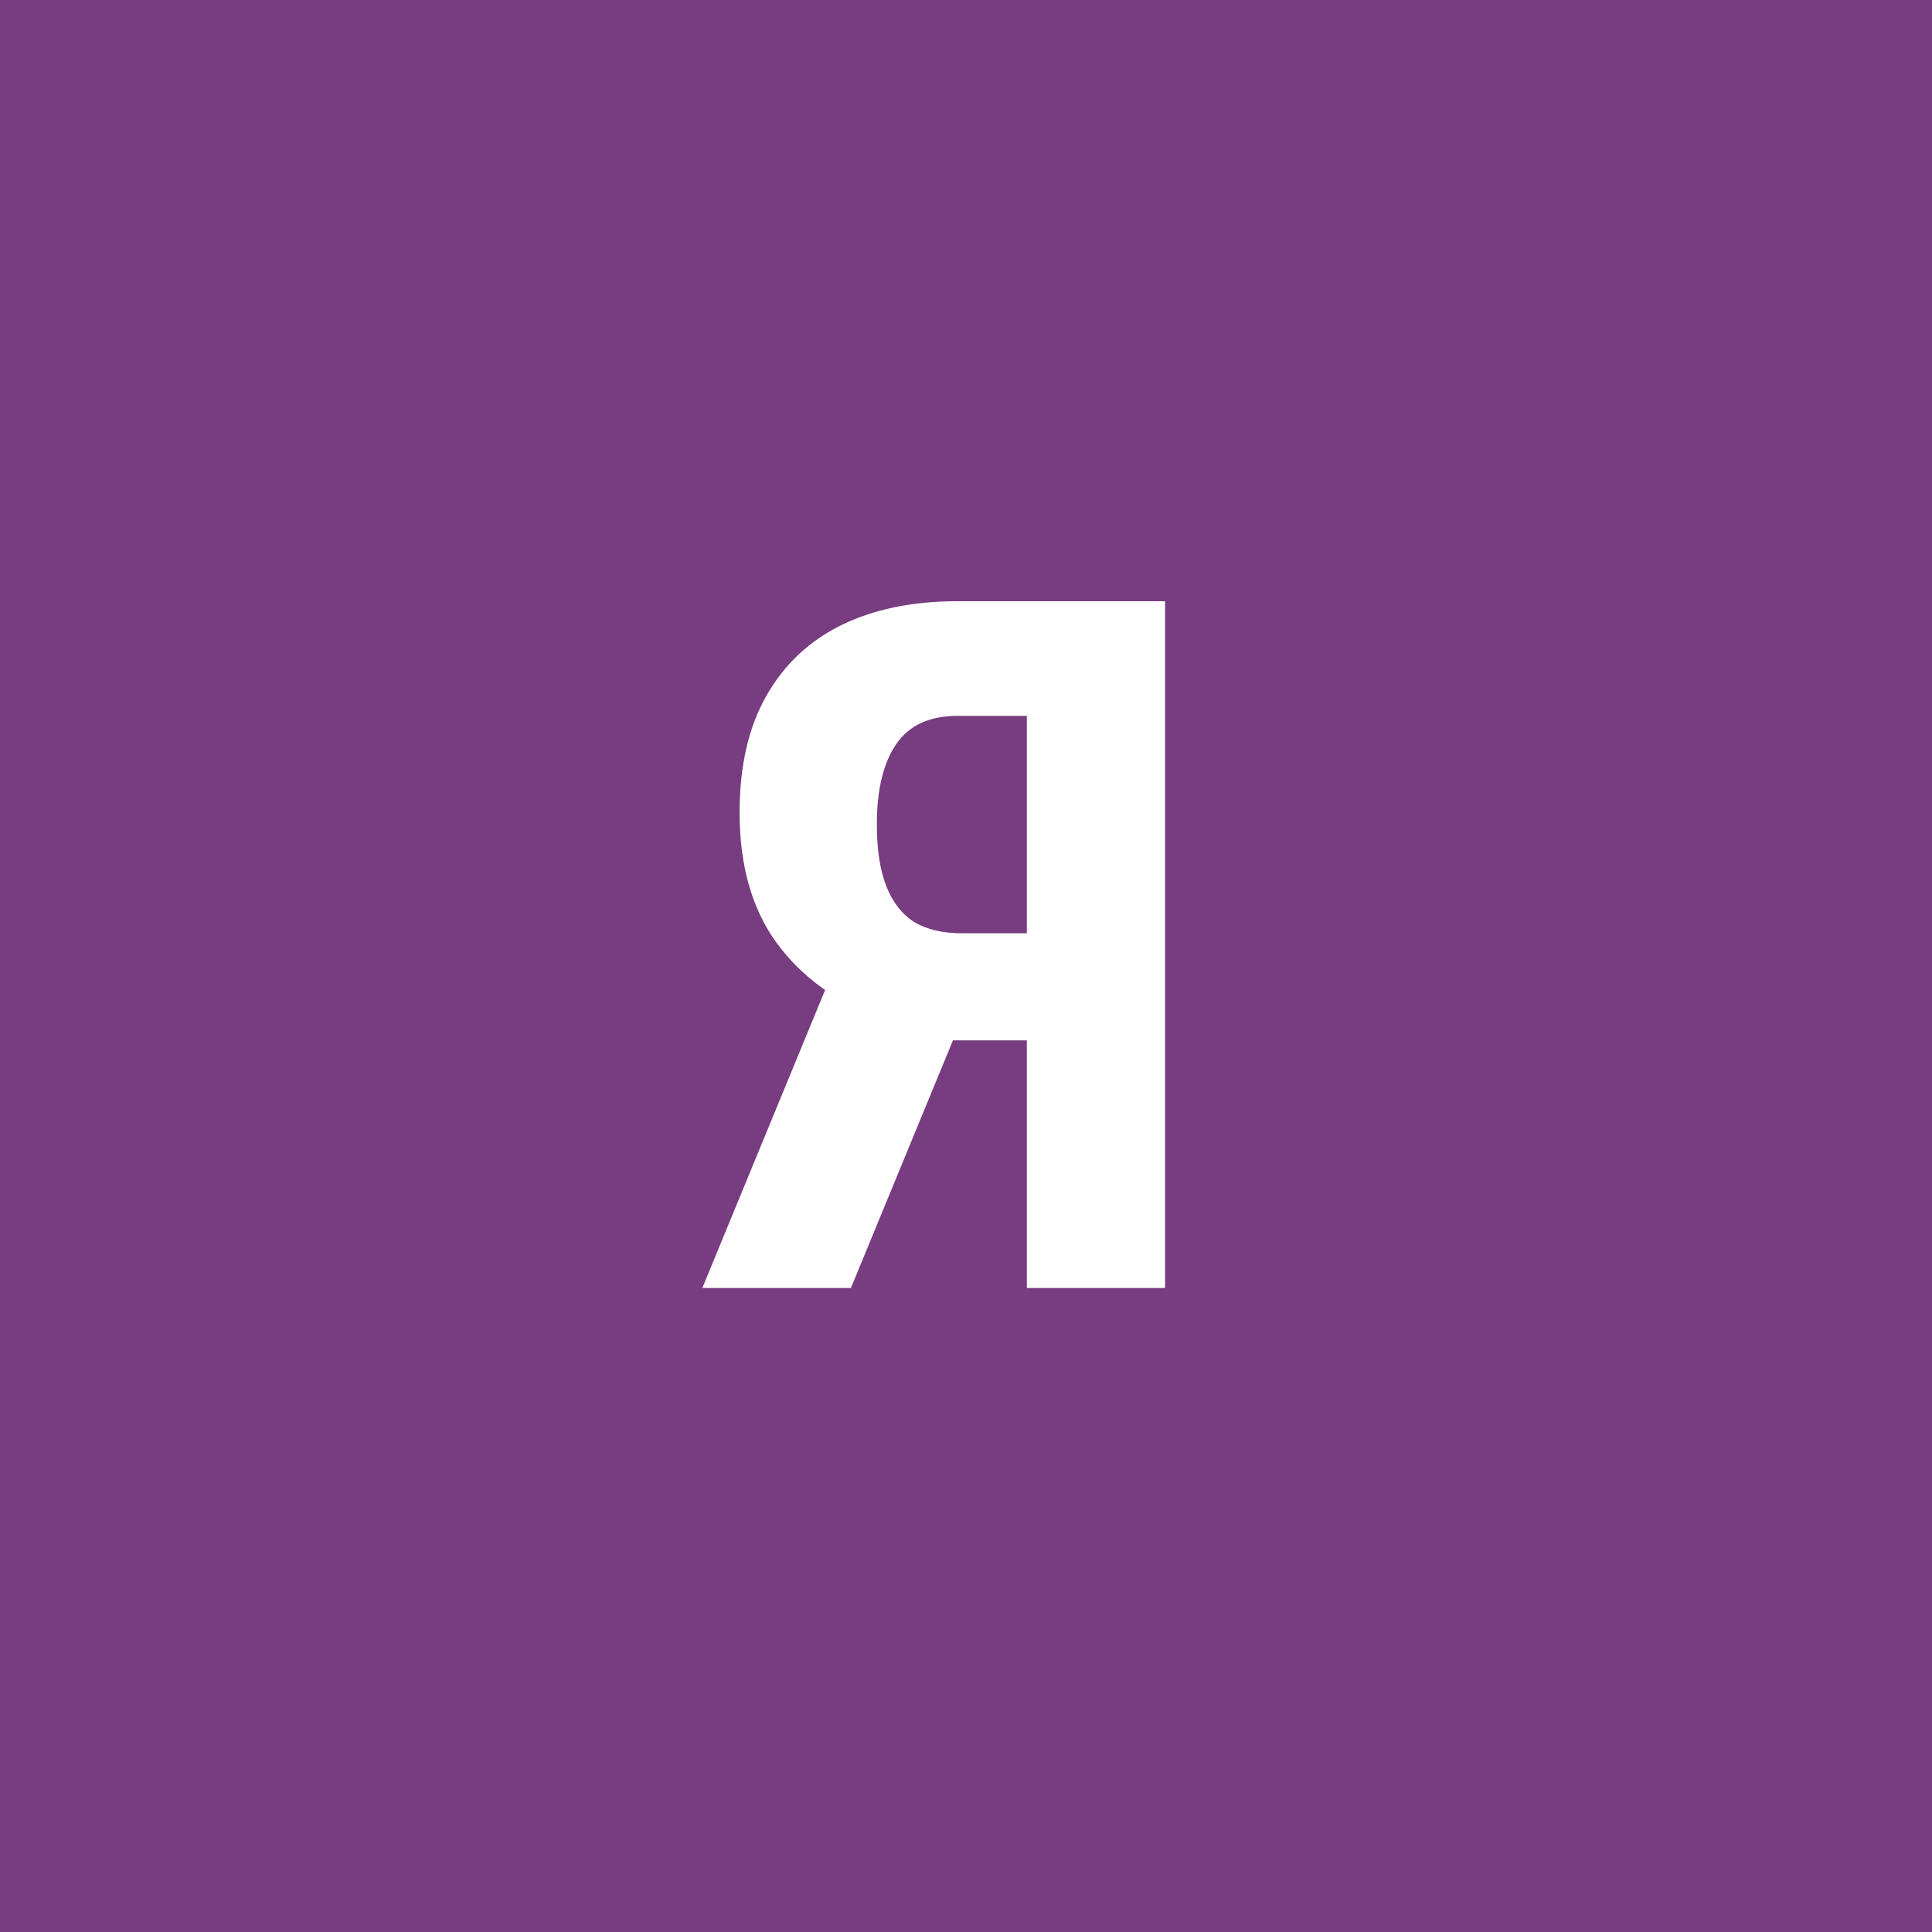 <svg width="96" height="96" viewBox="0 0 96 96" fill="none" xmlns="http://www.w3.org/2000/svg">
<rect x="0" y="0" width="96" height="96" fill="#808080" stroke="none"/>
<g clip-path="url(#clip0_1_1346)">
<path d="M96 0H0V96H96V0Z" fill="#783C80"/>
<path d="M53.25 51.695H46.289L43.922 50.711C41.609 49.836 39.836 48.555 38.602 46.867C37.367 45.18 36.75 43.016 36.75 40.375C36.75 38.078 37.188 36.156 38.062 34.609C38.938 33.047 40.18 31.867 41.789 31.07C43.414 30.273 45.336 29.875 47.555 29.875H57.891V64H51.023V35.57H47.578C46.188 35.57 45.172 36.039 44.531 36.977C43.891 37.914 43.57 39.242 43.57 40.961C43.57 42.211 43.727 43.234 44.039 44.031C44.352 44.828 44.812 45.422 45.422 45.812C46.047 46.188 46.844 46.375 47.812 46.375H53.227L53.25 51.695ZM48.539 48.812L42.281 64H34.898L41.156 48.812H48.539Z" fill="white"/>
</g>
<defs>
<clipPath id="clip0_1_1346">
<rect width="96" height="96" fill="white"/>
</clipPath>
</defs>
</svg>
